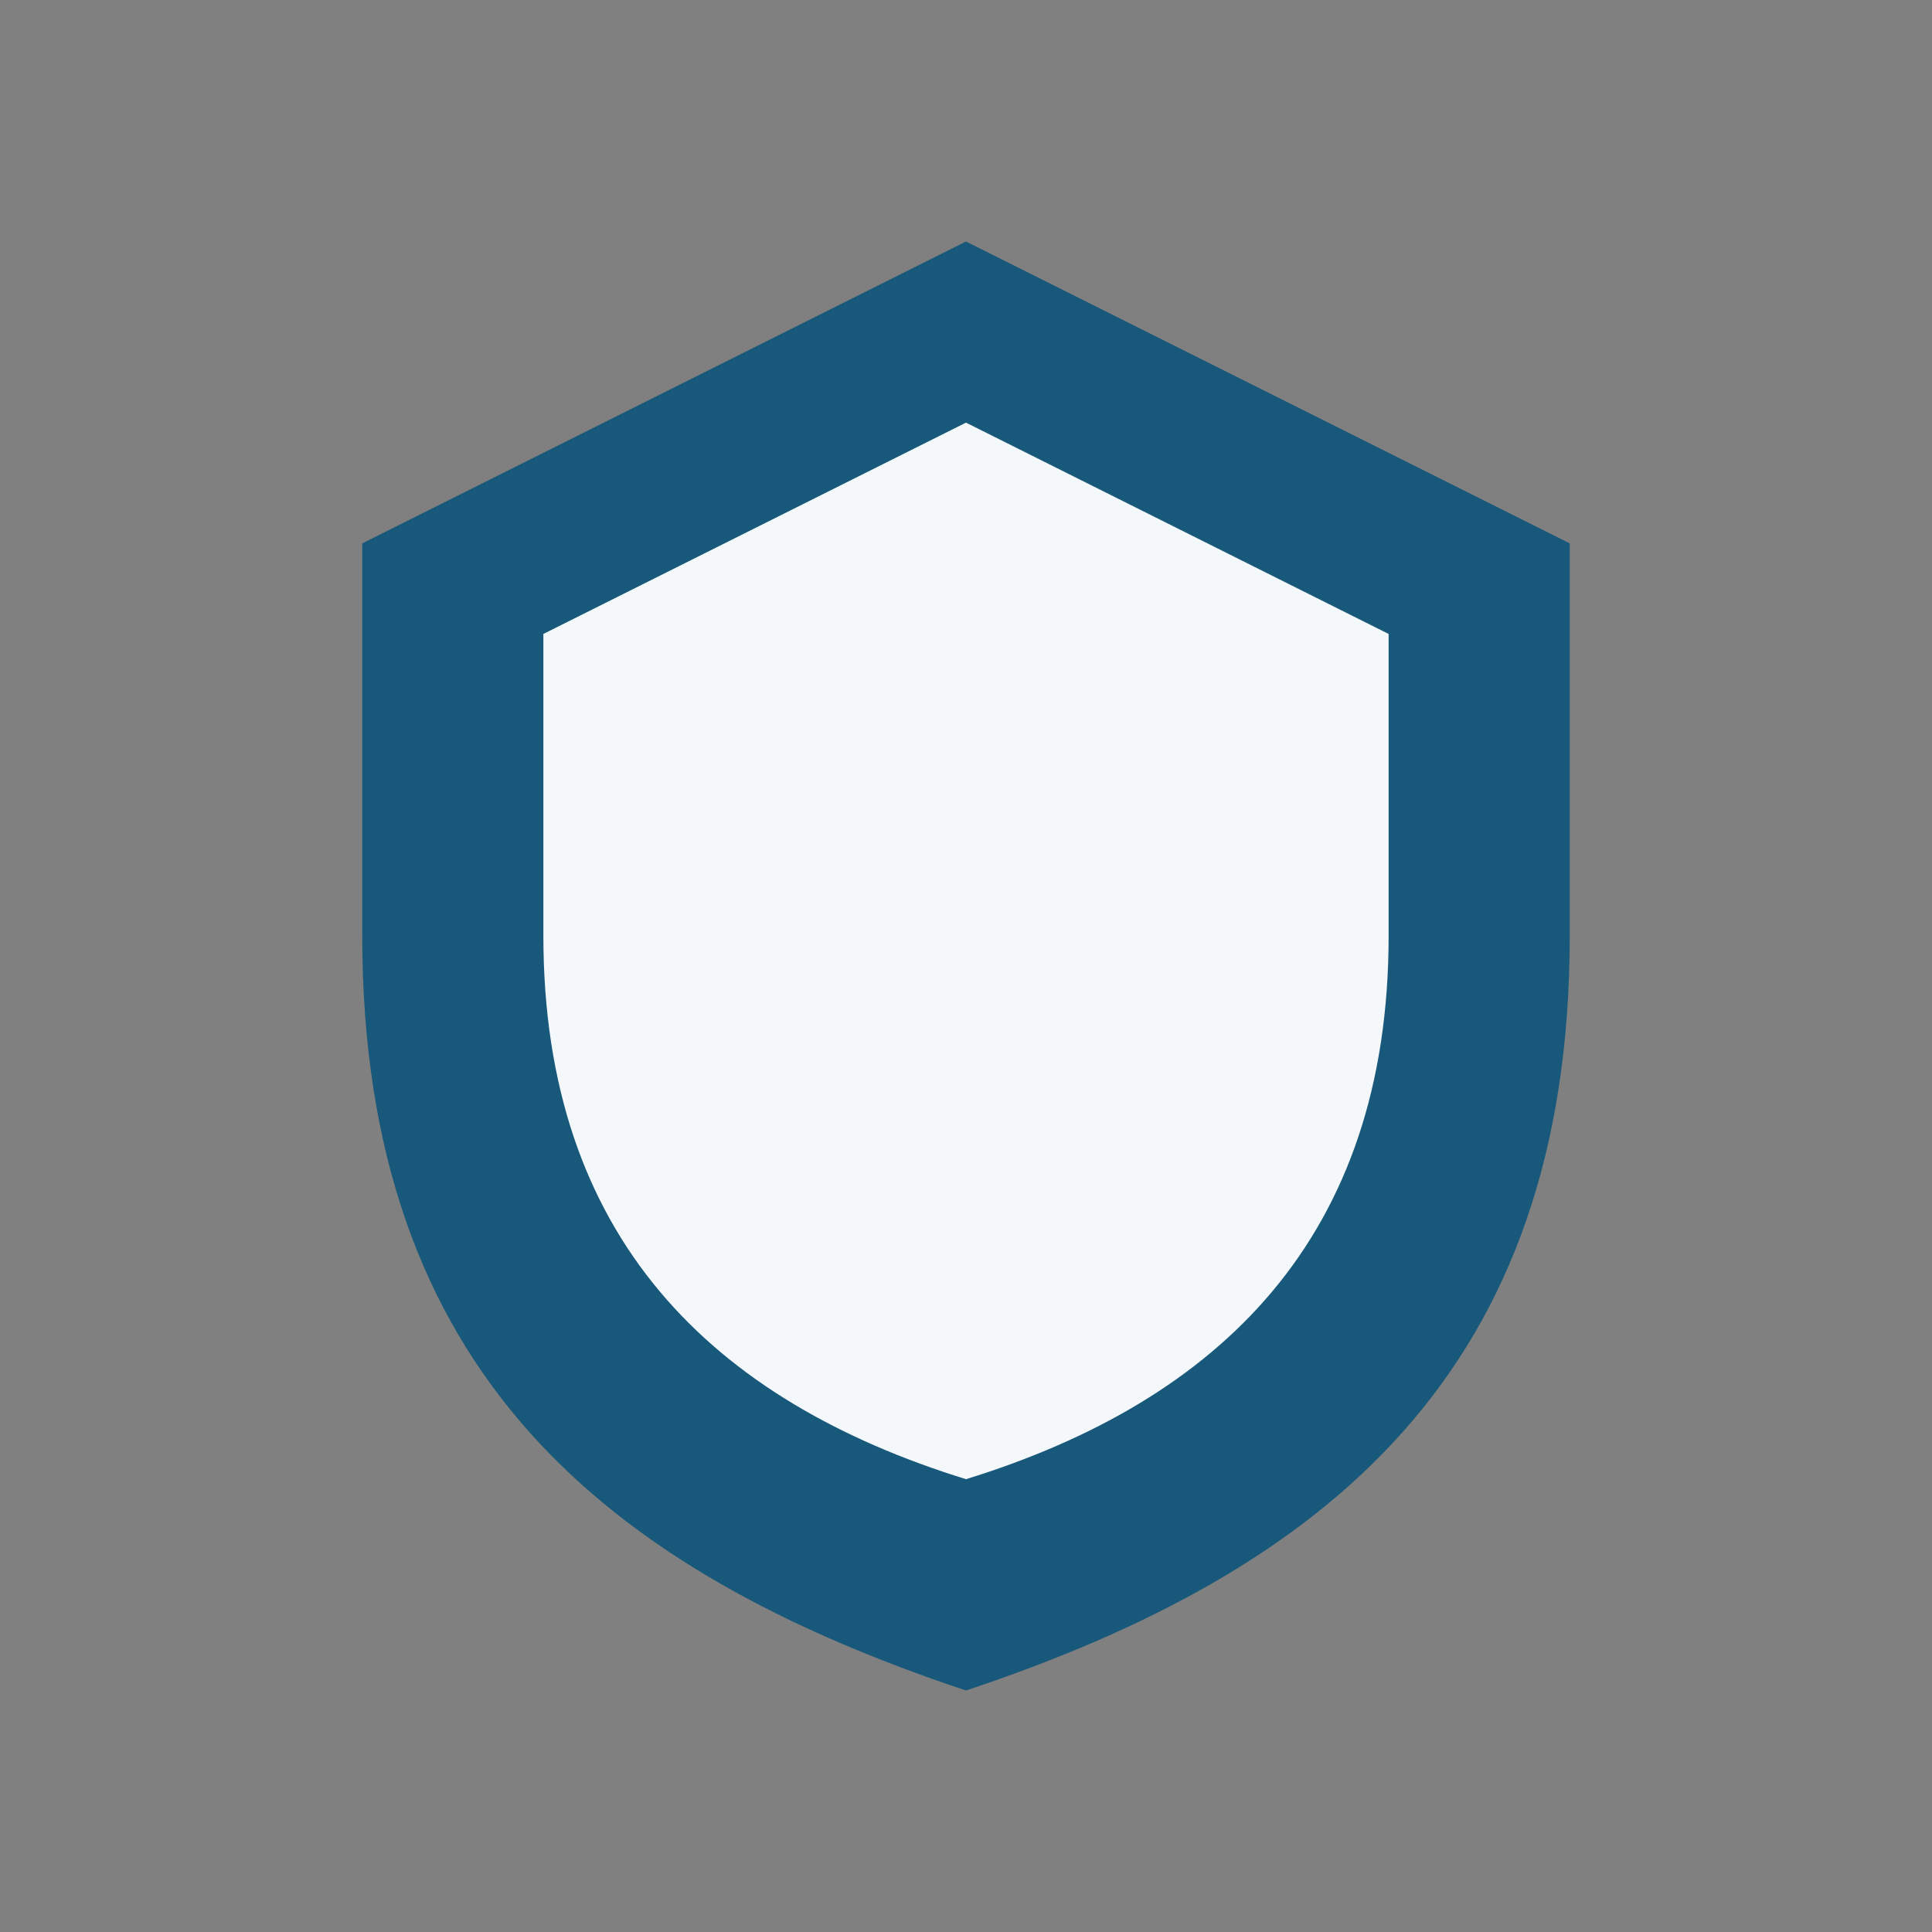 <?xml version="1.0" encoding="UTF-8"?>
<svg xmlns="http://www.w3.org/2000/svg" width="32" height="32" viewBox="0 0 32 32"><rect x="0" y="0" width="32" height="32" fill="#808080" stroke="none"/><path fill="#18587A" d="M16 4l10 5v6.5c0 7.2-4 10.5-10 12.5-6-2-10-5.3-10-12.5V9z"/><path fill="#F4F8FB" d="M16 7l7 3.5v5c0 5-2.8 7.7-7 9-4.2-1.3-7-4-7-9v-5z"/></svg>